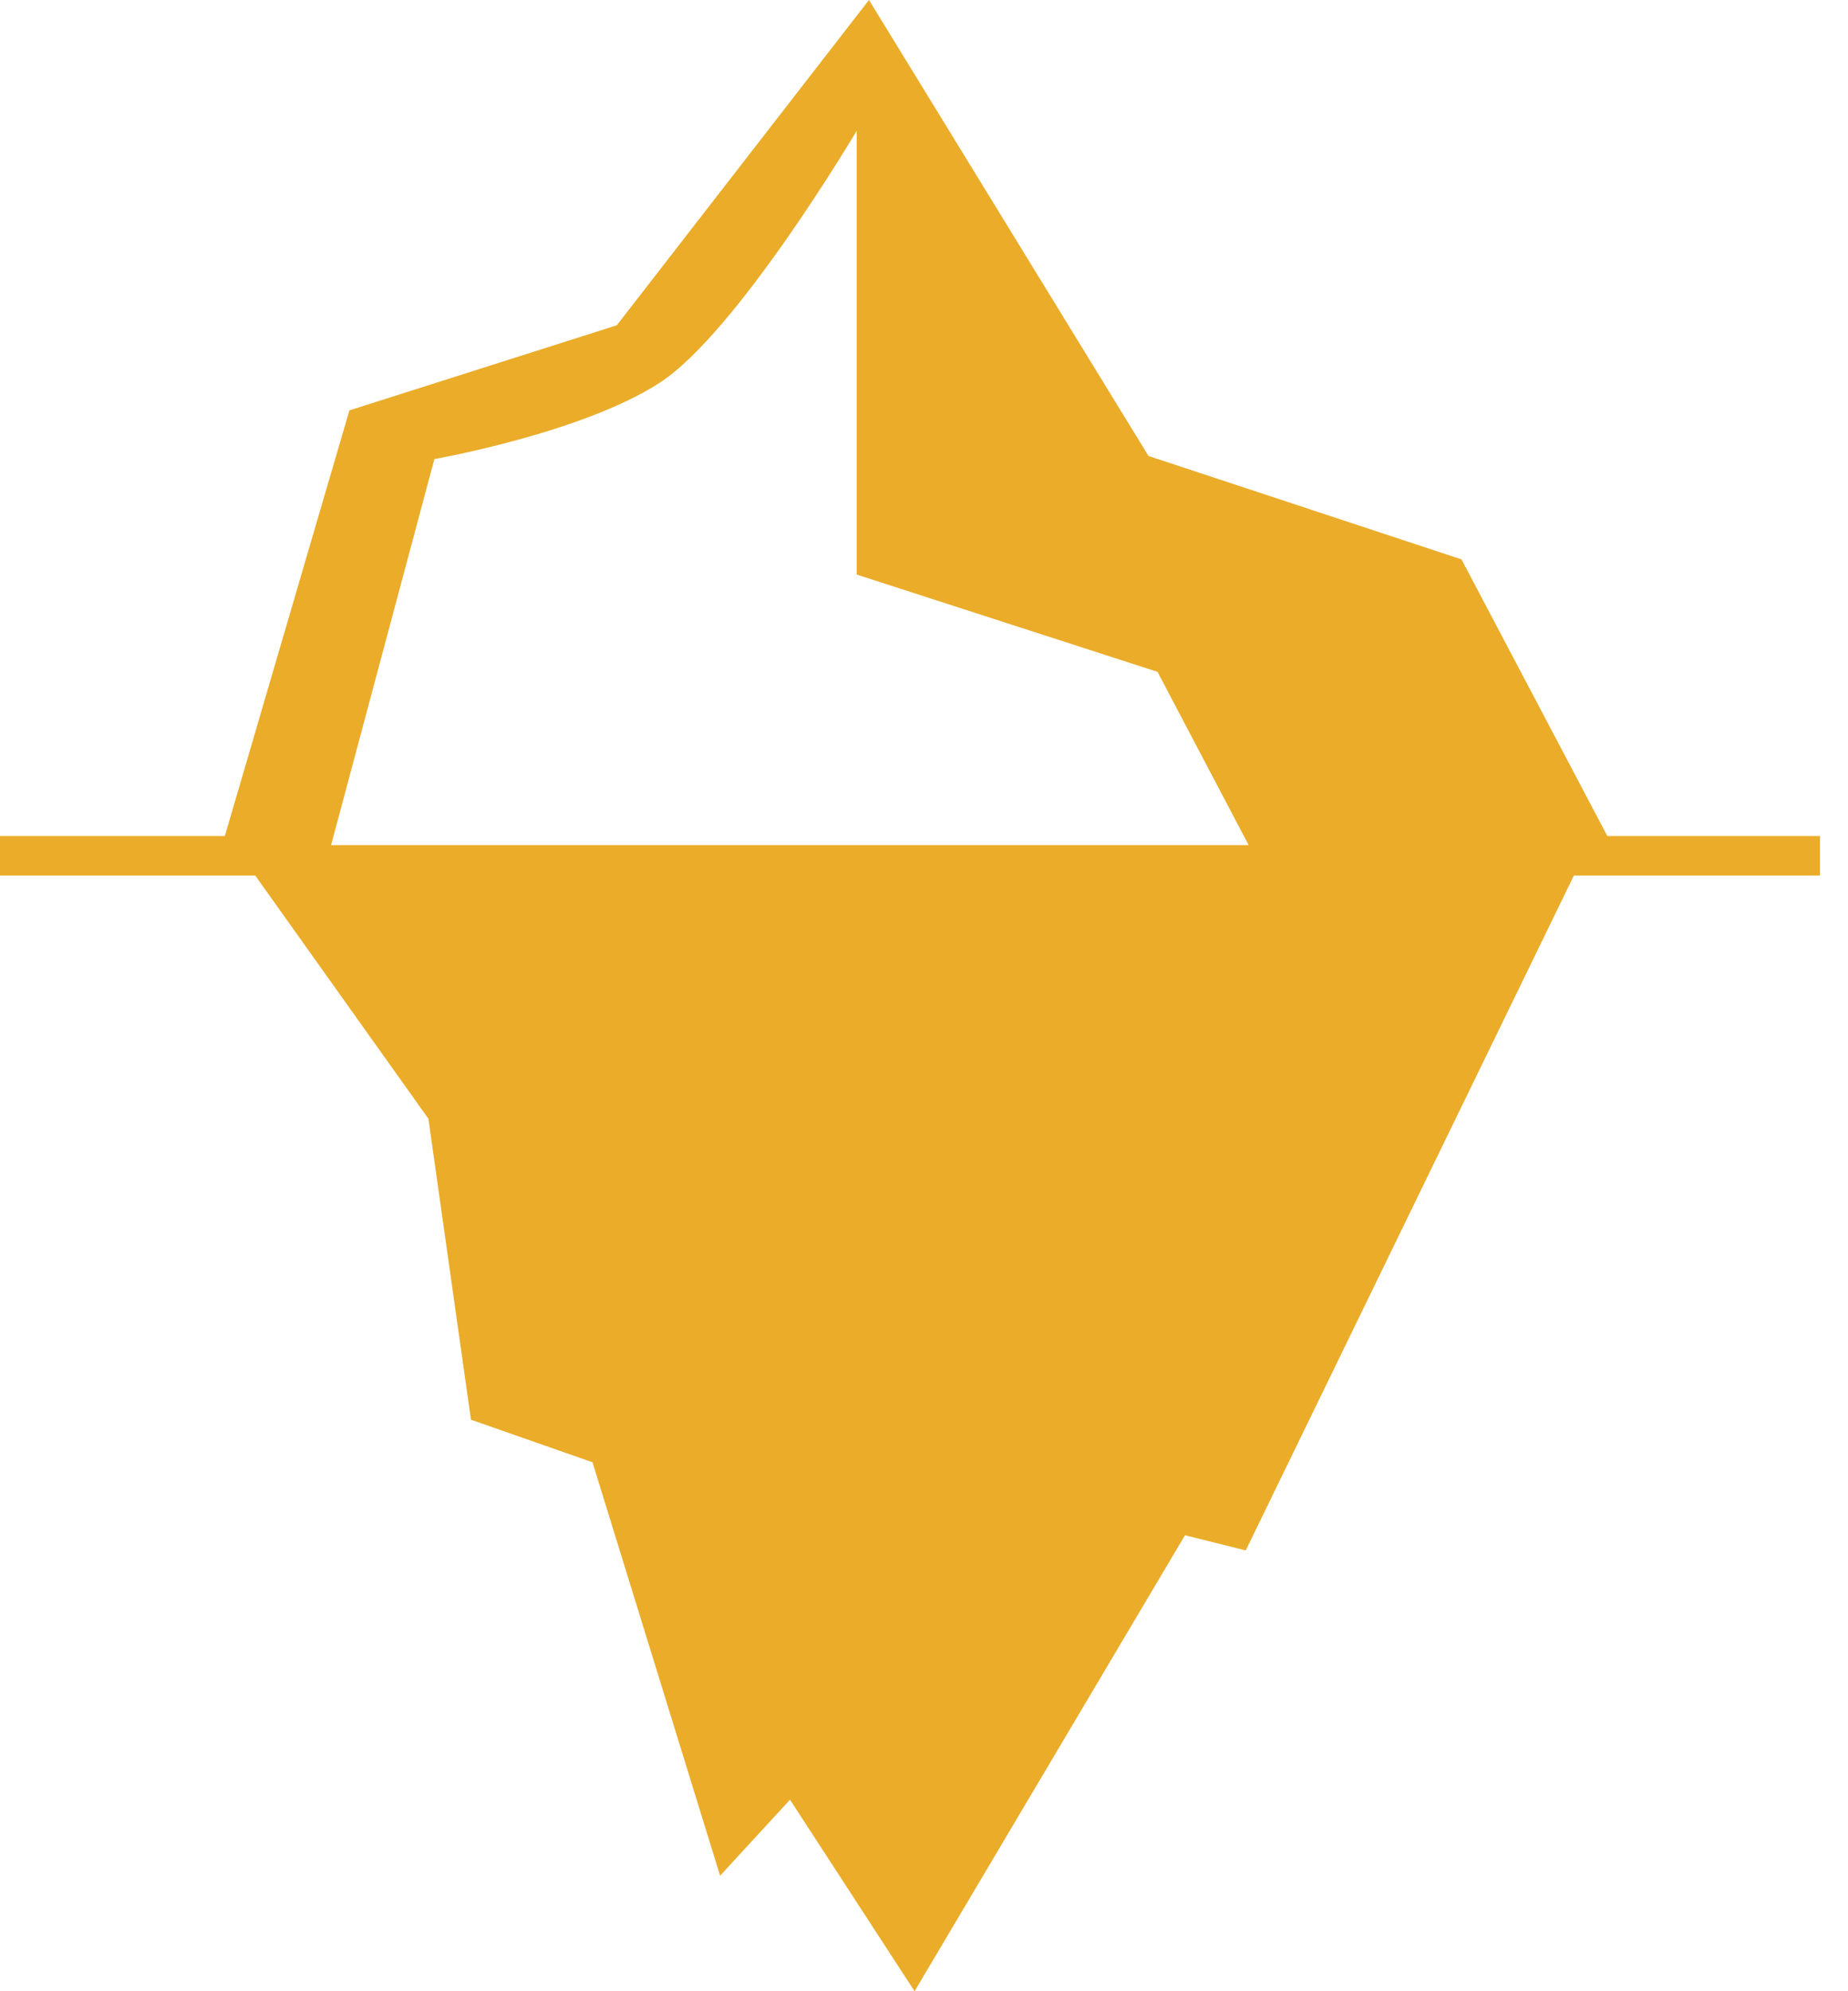 <svg xmlns="http://www.w3.org/2000/svg" width="39" height="42" viewBox="0 0 39 42" fill="none"><path fill-rule="evenodd" clip-rule="evenodd" d="M19.301 42L25.008 32.382L26.29 32.702L33.215 18.467H38.409V17.634H33.921L30.843 11.799L24.238 9.618L18.339 0L13.017 6.861L7.374 8.656L4.745 17.634H0L0 18.467H5.386L9.041 23.597L9.939 29.945L12.504 30.843L15.197 39.563L16.672 37.96L19.301 42ZM9.167 9.683L6.987 17.826H26.352L24.428 14.171L18.08 12.119V2.757C18.08 2.757 15.557 7.021 13.912 8.08C12.267 9.138 9.167 9.683 9.167 9.683Z" fill="#EAAC29"></path></svg>